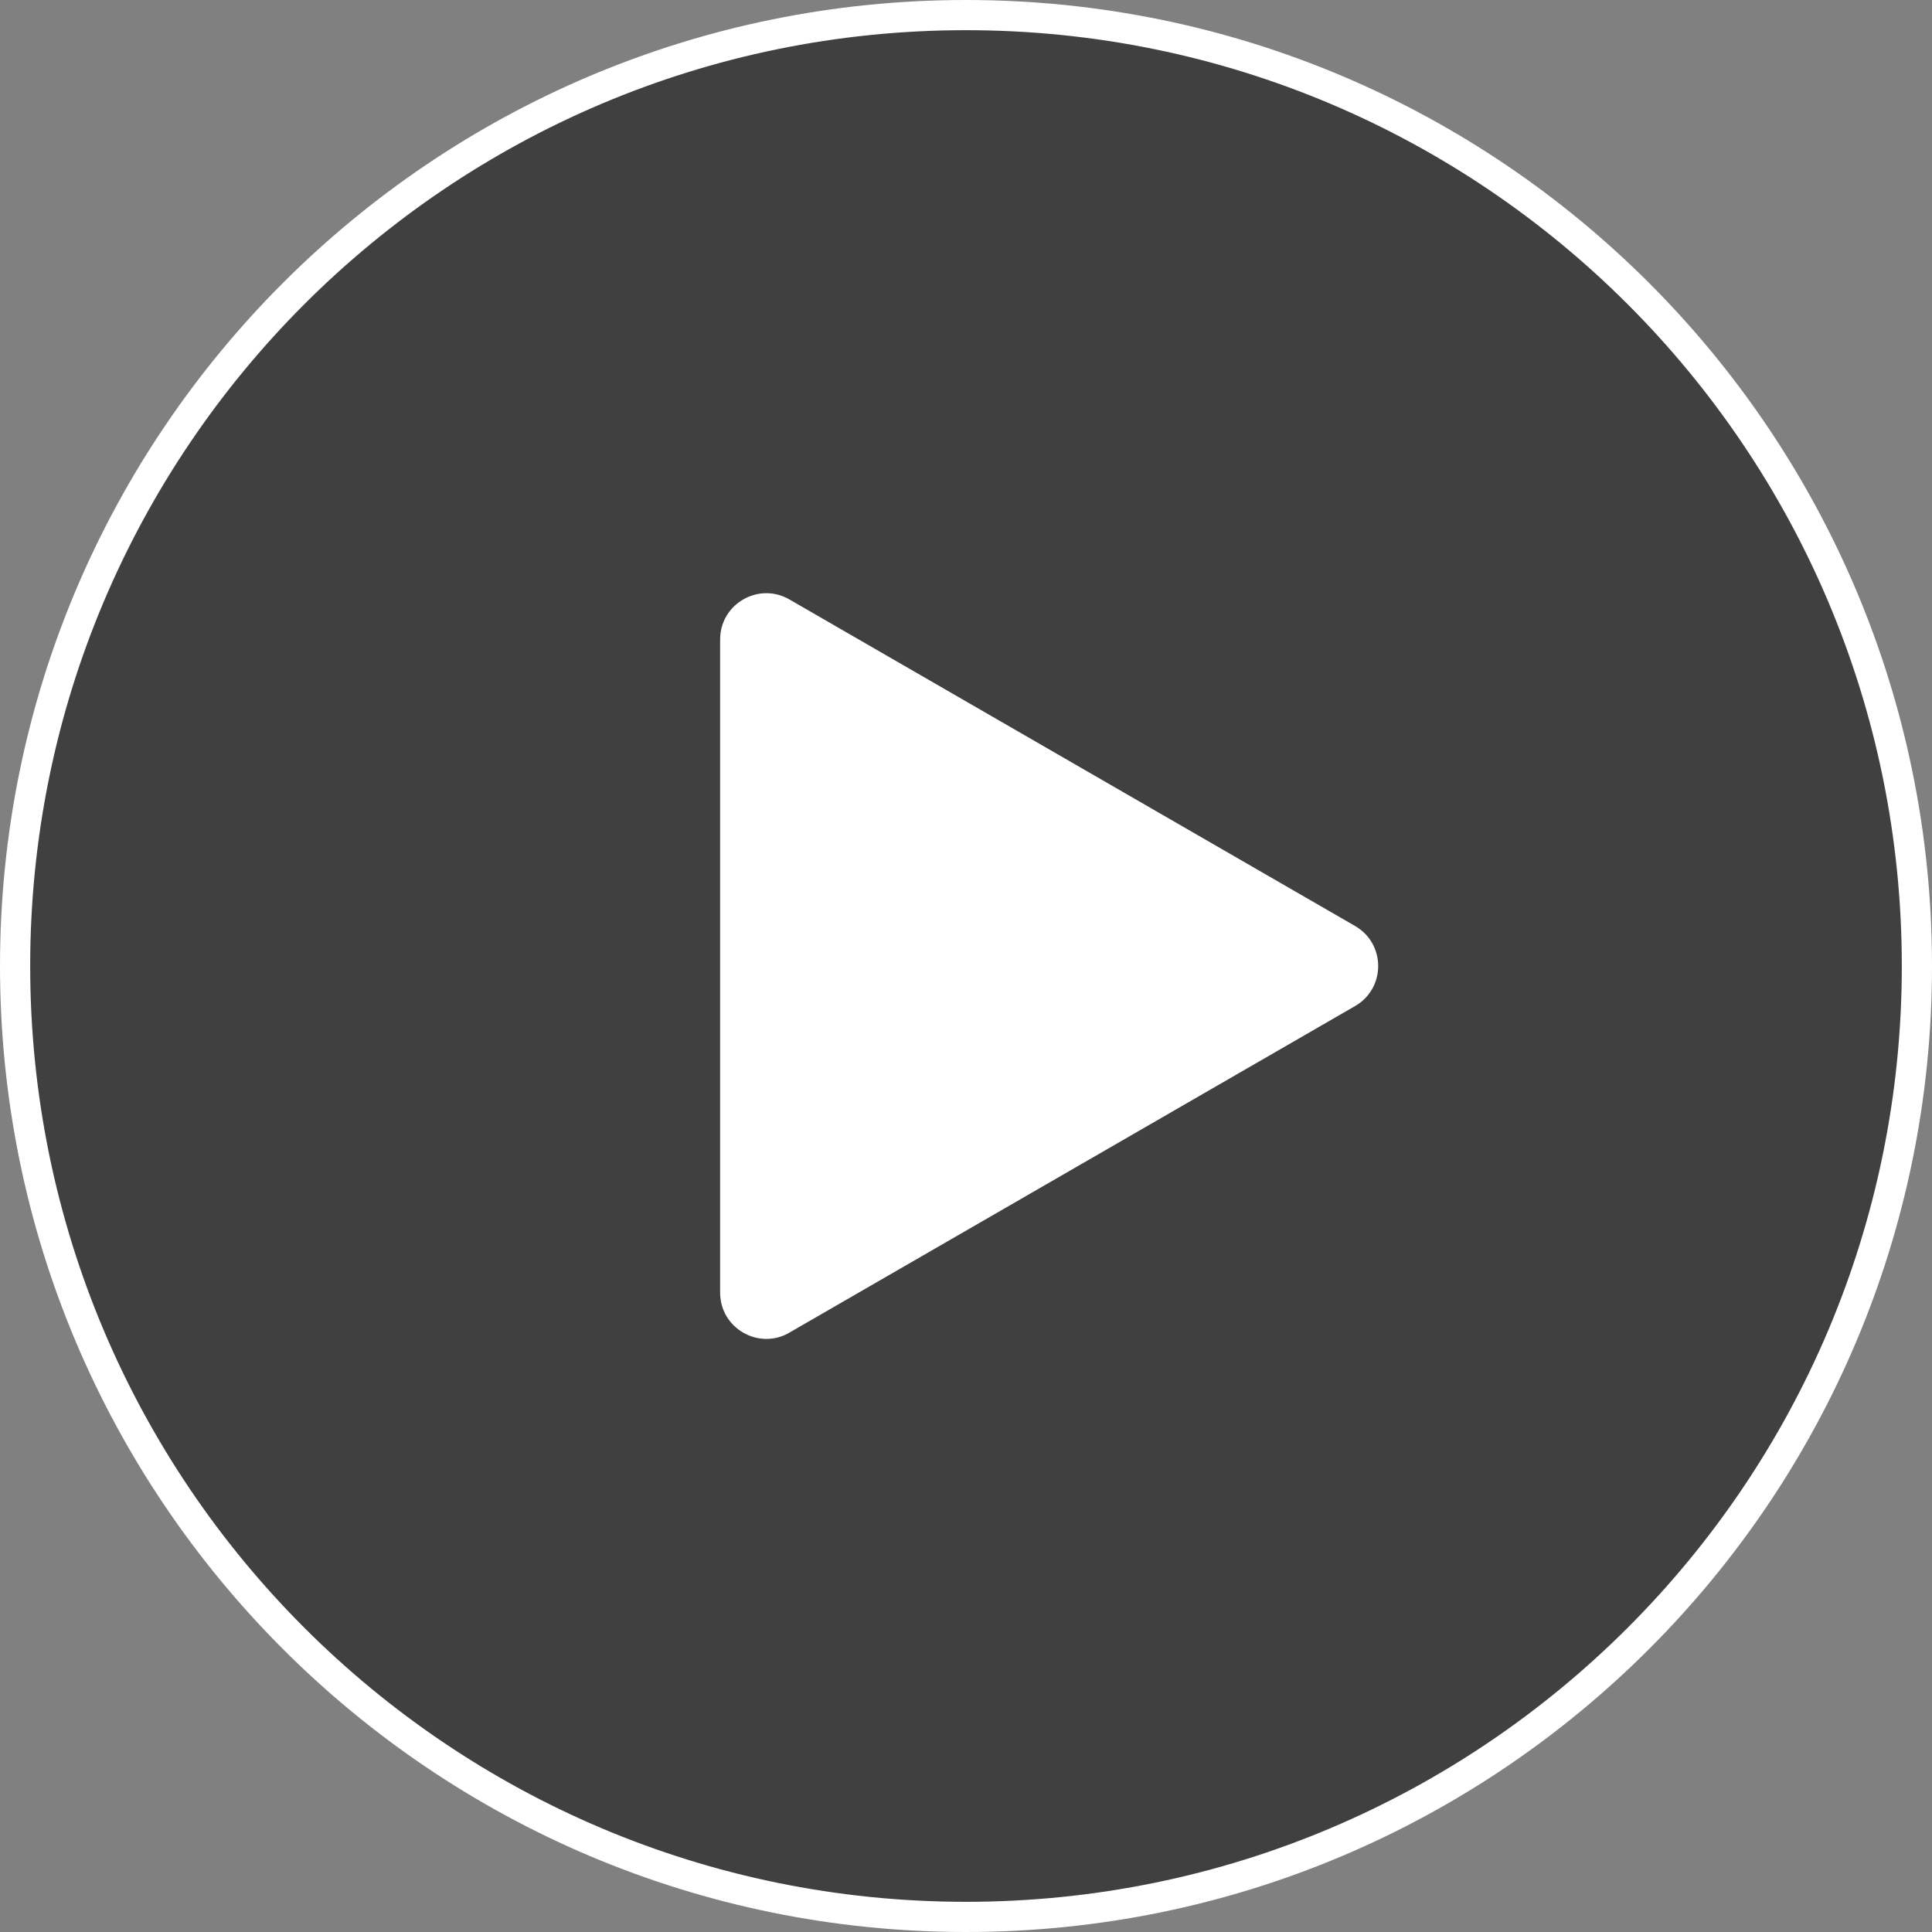 <svg width="64" height="64" viewBox="0 0 64 64" fill="none" xmlns="http://www.w3.org/2000/svg">
<rect x="0" y="0" width="64" height="64" fill="#808080" stroke="none"/>
<g clip-path="url(#clip0_3069_824)">
<path d="M32 0.5C49.397 0.5 63.5 14.603 63.5 32C63.5 49.397 49.397 63.5 32 63.5C14.603 63.5 0.5 49.397 0.5 32C0.5 14.603 14.603 0.5 32 0.5Z" fill="black" fill-opacity="0.5" stroke="white"/>
<path d="M26.151 44.144L44.889 33.327C45.909 32.737 45.909 31.265 44.889 30.675L26.151 19.858C25.131 19.268 23.855 20.005 23.855 21.184V42.82C23.855 43.999 25.131 44.735 26.151 44.146V44.144Z" fill="white"/>
</g>
<defs>
<clipPath id="clip0_3069_824">
<rect width="64" height="64" fill="white"/>
</clipPath>
</defs>
</svg>
